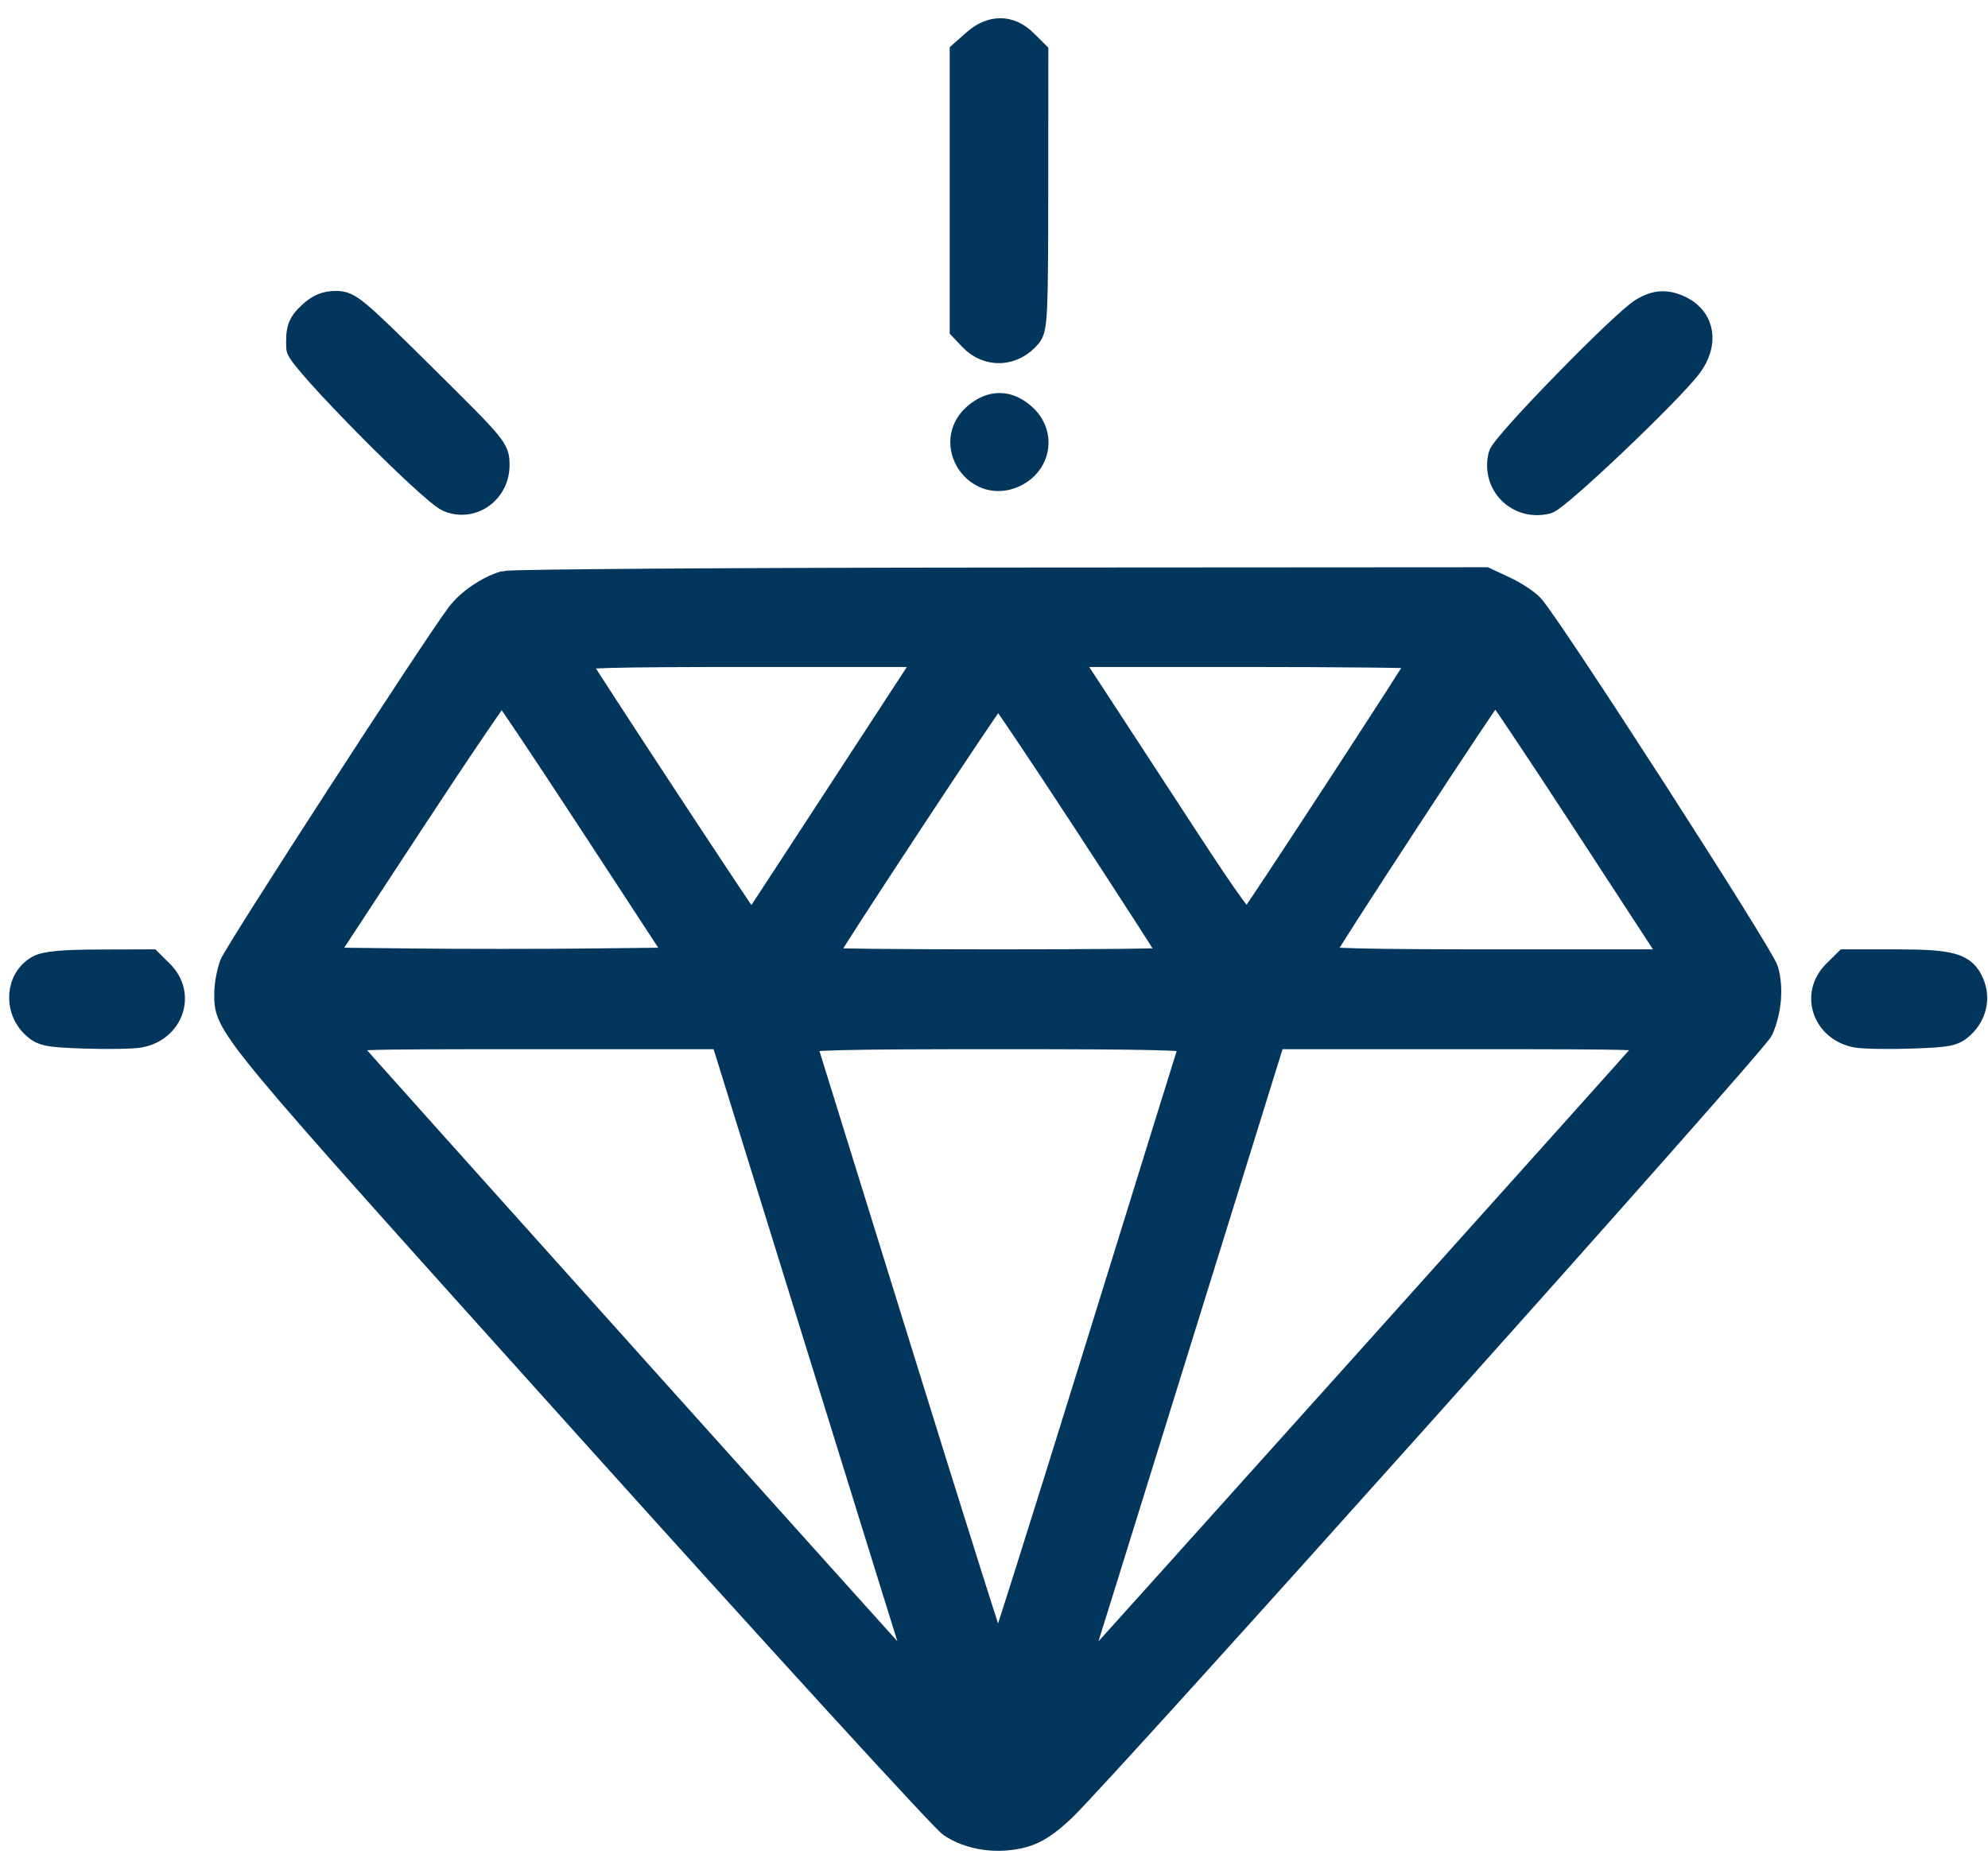 <svg width="95" height="89" viewBox="0 0 95 89" fill="none" xmlns="http://www.w3.org/2000/svg">
<path fill-rule="evenodd" clip-rule="evenodd" d="M46.556 1.988L45.96 2.515V9.117V15.719L46.4 16.183C47.206 17.033 48.438 16.971 49.197 16.044C49.483 15.694 49.513 15.04 49.516 9.088L49.52 2.517L48.987 1.989C48.258 1.267 47.371 1.266 46.556 1.988ZM14.84 14.979C14.311 15.465 14.215 15.74 14.258 16.641C14.283 17.166 20.596 23.557 21.426 23.898C22.566 24.365 23.774 23.505 23.774 22.227C23.774 21.466 23.726 21.408 20.254 17.969C16.949 14.695 16.693 14.482 16.057 14.482C15.572 14.482 15.228 14.623 14.84 14.979ZM78.462 14.824C77.489 15.428 71.834 21.231 71.7 21.762C71.353 23.142 72.545 24.33 73.932 23.985C74.452 23.856 79.843 18.729 80.768 17.484C81.554 16.426 81.379 15.265 80.353 14.74C79.674 14.392 79.117 14.417 78.462 14.824ZM46.585 19.868C45.085 21.195 46.667 23.568 48.484 22.715C49.651 22.166 49.886 20.753 48.953 19.89C48.198 19.192 47.358 19.184 46.585 19.868ZM24.096 27.865C23.304 28.102 22.39 28.726 21.908 29.361C20.782 30.842 11.272 45.529 11.062 46.111C10.932 46.471 10.822 47.057 10.818 47.412C10.797 49.075 10.489 48.702 28.024 68.201C37.186 78.388 45.011 86.951 45.413 87.23C46.324 87.862 47.704 88.058 48.906 87.725C49.512 87.557 50.07 87.193 50.819 86.479C52.803 84.587 83.893 49.843 84.17 49.208C84.558 48.317 84.651 47.25 84.415 46.382C84.223 45.678 74.068 29.915 73.199 28.973C72.98 28.735 72.391 28.35 71.888 28.115L70.975 27.689L47.786 27.703C35.031 27.71 24.371 27.783 24.096 27.865ZM43.427 32.794C38.914 39.717 35.957 44.243 35.917 44.288C35.878 44.331 27.958 32.278 27.533 31.529C27.431 31.349 29.158 31.302 35.902 31.302H44.399L43.427 32.794ZM67.963 31.396C67.963 31.526 59.942 43.82 59.682 44.09C59.521 44.256 58.787 43.256 56.56 39.84C54.959 37.382 53.049 34.456 52.316 33.337L50.983 31.302H59.473C64.142 31.302 67.963 31.345 67.963 31.396ZM28.315 39.441L32.513 45.862L28.235 45.91C25.882 45.937 22.029 45.937 19.673 45.91L15.39 45.862L19.628 39.398C21.959 35.842 23.922 32.953 23.991 32.977C24.061 33.001 26.006 35.91 28.315 39.441ZM75.542 39.034C77.731 42.392 79.643 45.322 79.789 45.545L80.056 45.952H71.529C65.278 45.952 63.02 45.898 63.071 45.748C63.19 45.394 71.335 32.939 71.451 32.934C71.511 32.932 73.352 35.677 75.542 39.034ZM51.958 39.447C54.233 42.932 56.094 45.822 56.094 45.868C56.094 45.914 52.314 45.952 47.694 45.952C43.075 45.952 39.295 45.914 39.295 45.868C39.295 45.685 47.574 33.111 47.694 33.111C47.765 33.111 49.684 35.962 51.958 39.447ZM1.842 46.224C0.843 46.761 0.723 48.221 1.61 49.047C2.023 49.431 2.269 49.481 4.066 49.542C5.165 49.579 6.342 49.558 6.682 49.495C8.203 49.212 8.781 47.532 7.72 46.481L7.186 45.952L4.753 45.959C3.008 45.965 2.184 46.039 1.842 46.224ZM87.669 46.481C86.608 47.532 87.186 49.212 88.707 49.495C89.047 49.558 90.224 49.579 91.322 49.542C93.119 49.481 93.365 49.431 93.778 49.047C94.356 48.51 94.54 47.715 94.248 47.017C93.875 46.124 93.285 45.952 90.6 45.952H88.203L87.669 46.481ZM34.708 50.157C34.811 50.481 36.875 57.134 39.294 64.943C41.712 72.752 43.813 79.507 43.962 79.955L44.234 80.769L43.799 80.316C43.214 79.707 16.811 50.28 16.494 49.883C16.257 49.587 16.74 49.57 25.381 49.57H34.519L34.708 50.157ZM56.969 49.796C56.926 49.92 54.843 56.634 52.339 64.715C49.835 72.797 47.745 79.409 47.694 79.409C47.644 79.409 45.554 72.797 43.05 64.715C40.546 56.634 38.462 49.92 38.42 49.796C38.359 49.617 40.294 49.57 47.694 49.57C55.095 49.57 57.03 49.617 56.969 49.796ZM78.895 49.883C78.609 50.241 52.029 79.855 51.499 80.407C51.155 80.765 51.154 80.764 51.333 80.226C51.432 79.927 53.534 73.172 56.004 65.214C58.474 57.256 60.579 50.481 60.682 50.157L60.87 49.57H70.008C78.647 49.57 79.132 49.587 78.895 49.883Z" fill="#03365D" stroke="#03365D" stroke-width="1.153"/>
</svg>
